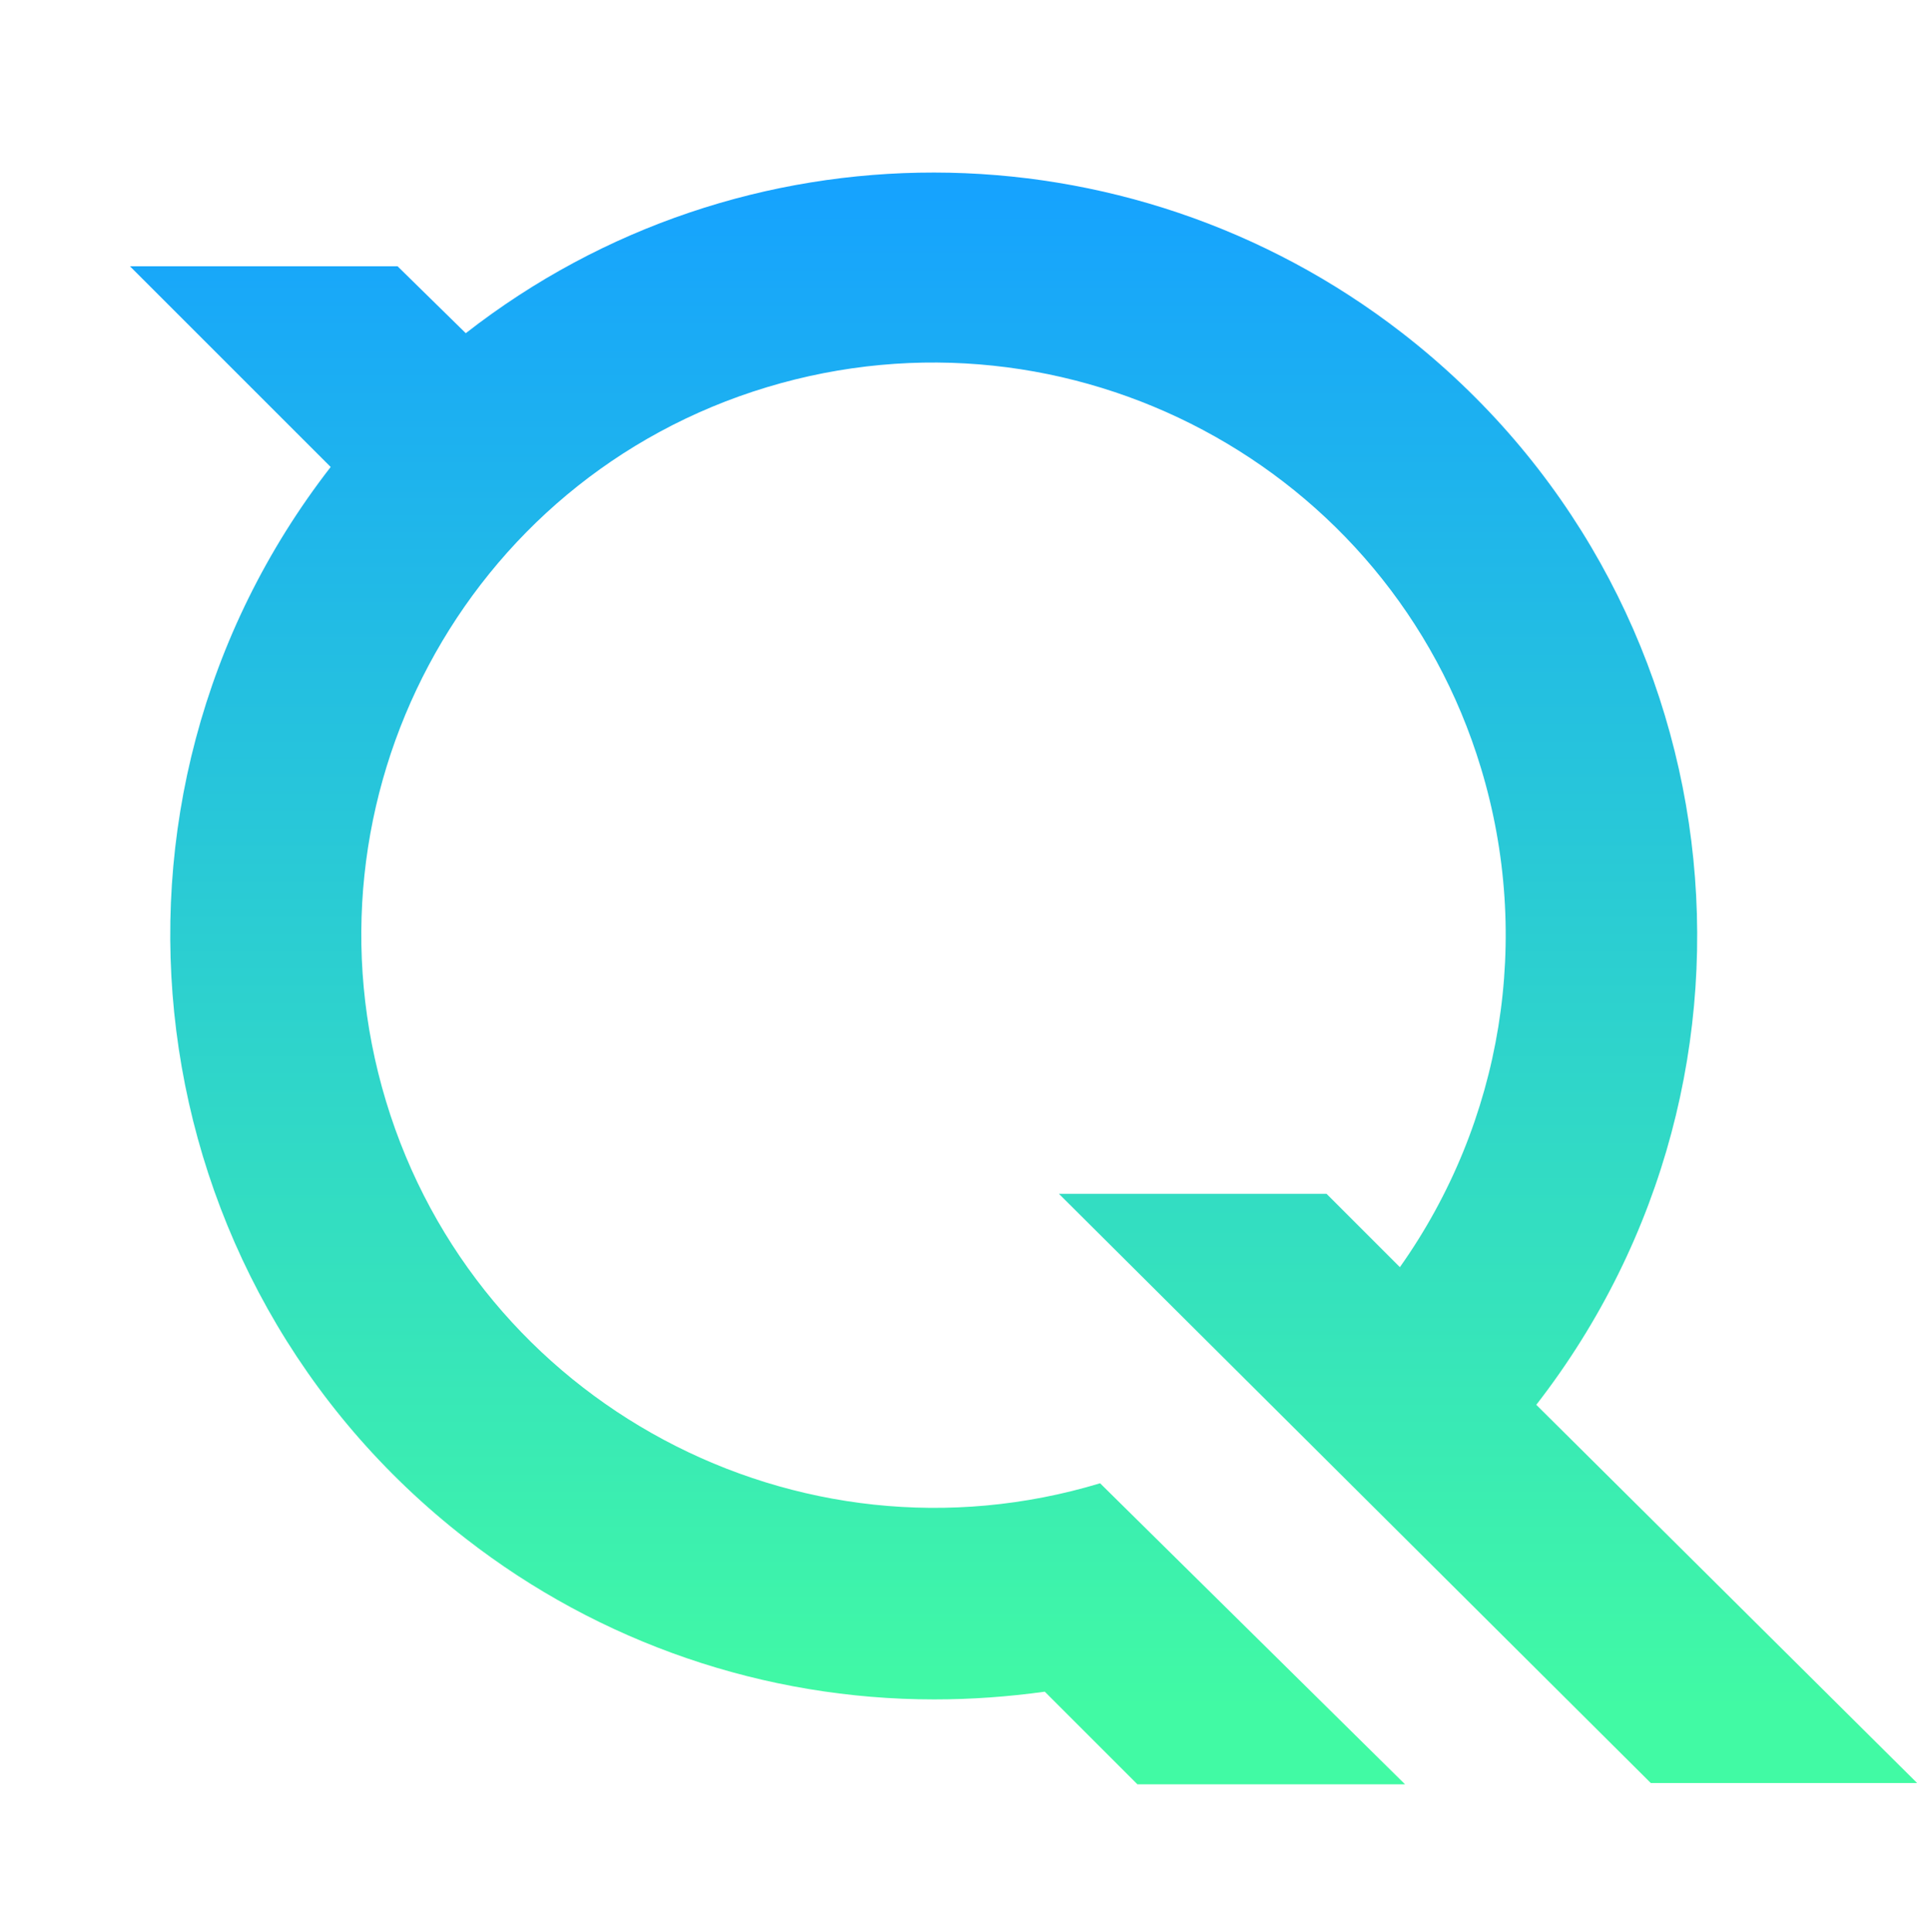 <svg id="logosandtypes_com" xmlns="http://www.w3.org/2000/svg" viewBox="0 0 150 150.2">
    <defs>
        <linearGradient id="myGradient" gradientTransform="rotate(90)">
            <stop offset="5%" stop-color="#16a3fe" />
            <stop offset="95%" stop-color="#41faa4" />
        </linearGradient>
    </defs>
    <path d="M0 .2h150v150H0V.2z" fill="none" />
    <g>
        <path
            d="M119.4 109.2C139.5 83.3 134.9 46 109 25.9c-21.4-16.6-51.4-16.7-72.8 0l-5.3-5.2H10.1l15.6 15.6C5.6 62.2 10.3 99.5 36.2 119.6c10.4 8.1 23.2 12.5 36.4 12.5 2.9 0 5.7-.2 8.6-.6l7.2 7.2h20.8l-23.7-23.4C62 122.4 37.1 109.1 30 85.6s6.1-48.4 29.6-55.5 48.4 6.1 55.5 29.6c4 13.2 1.7 27.5-6.3 38.8l-5.7-5.7H82.3l46 45.8H149l-29.6-29.4z"
            fill="url('#myGradient')" />
    </g>
</svg>